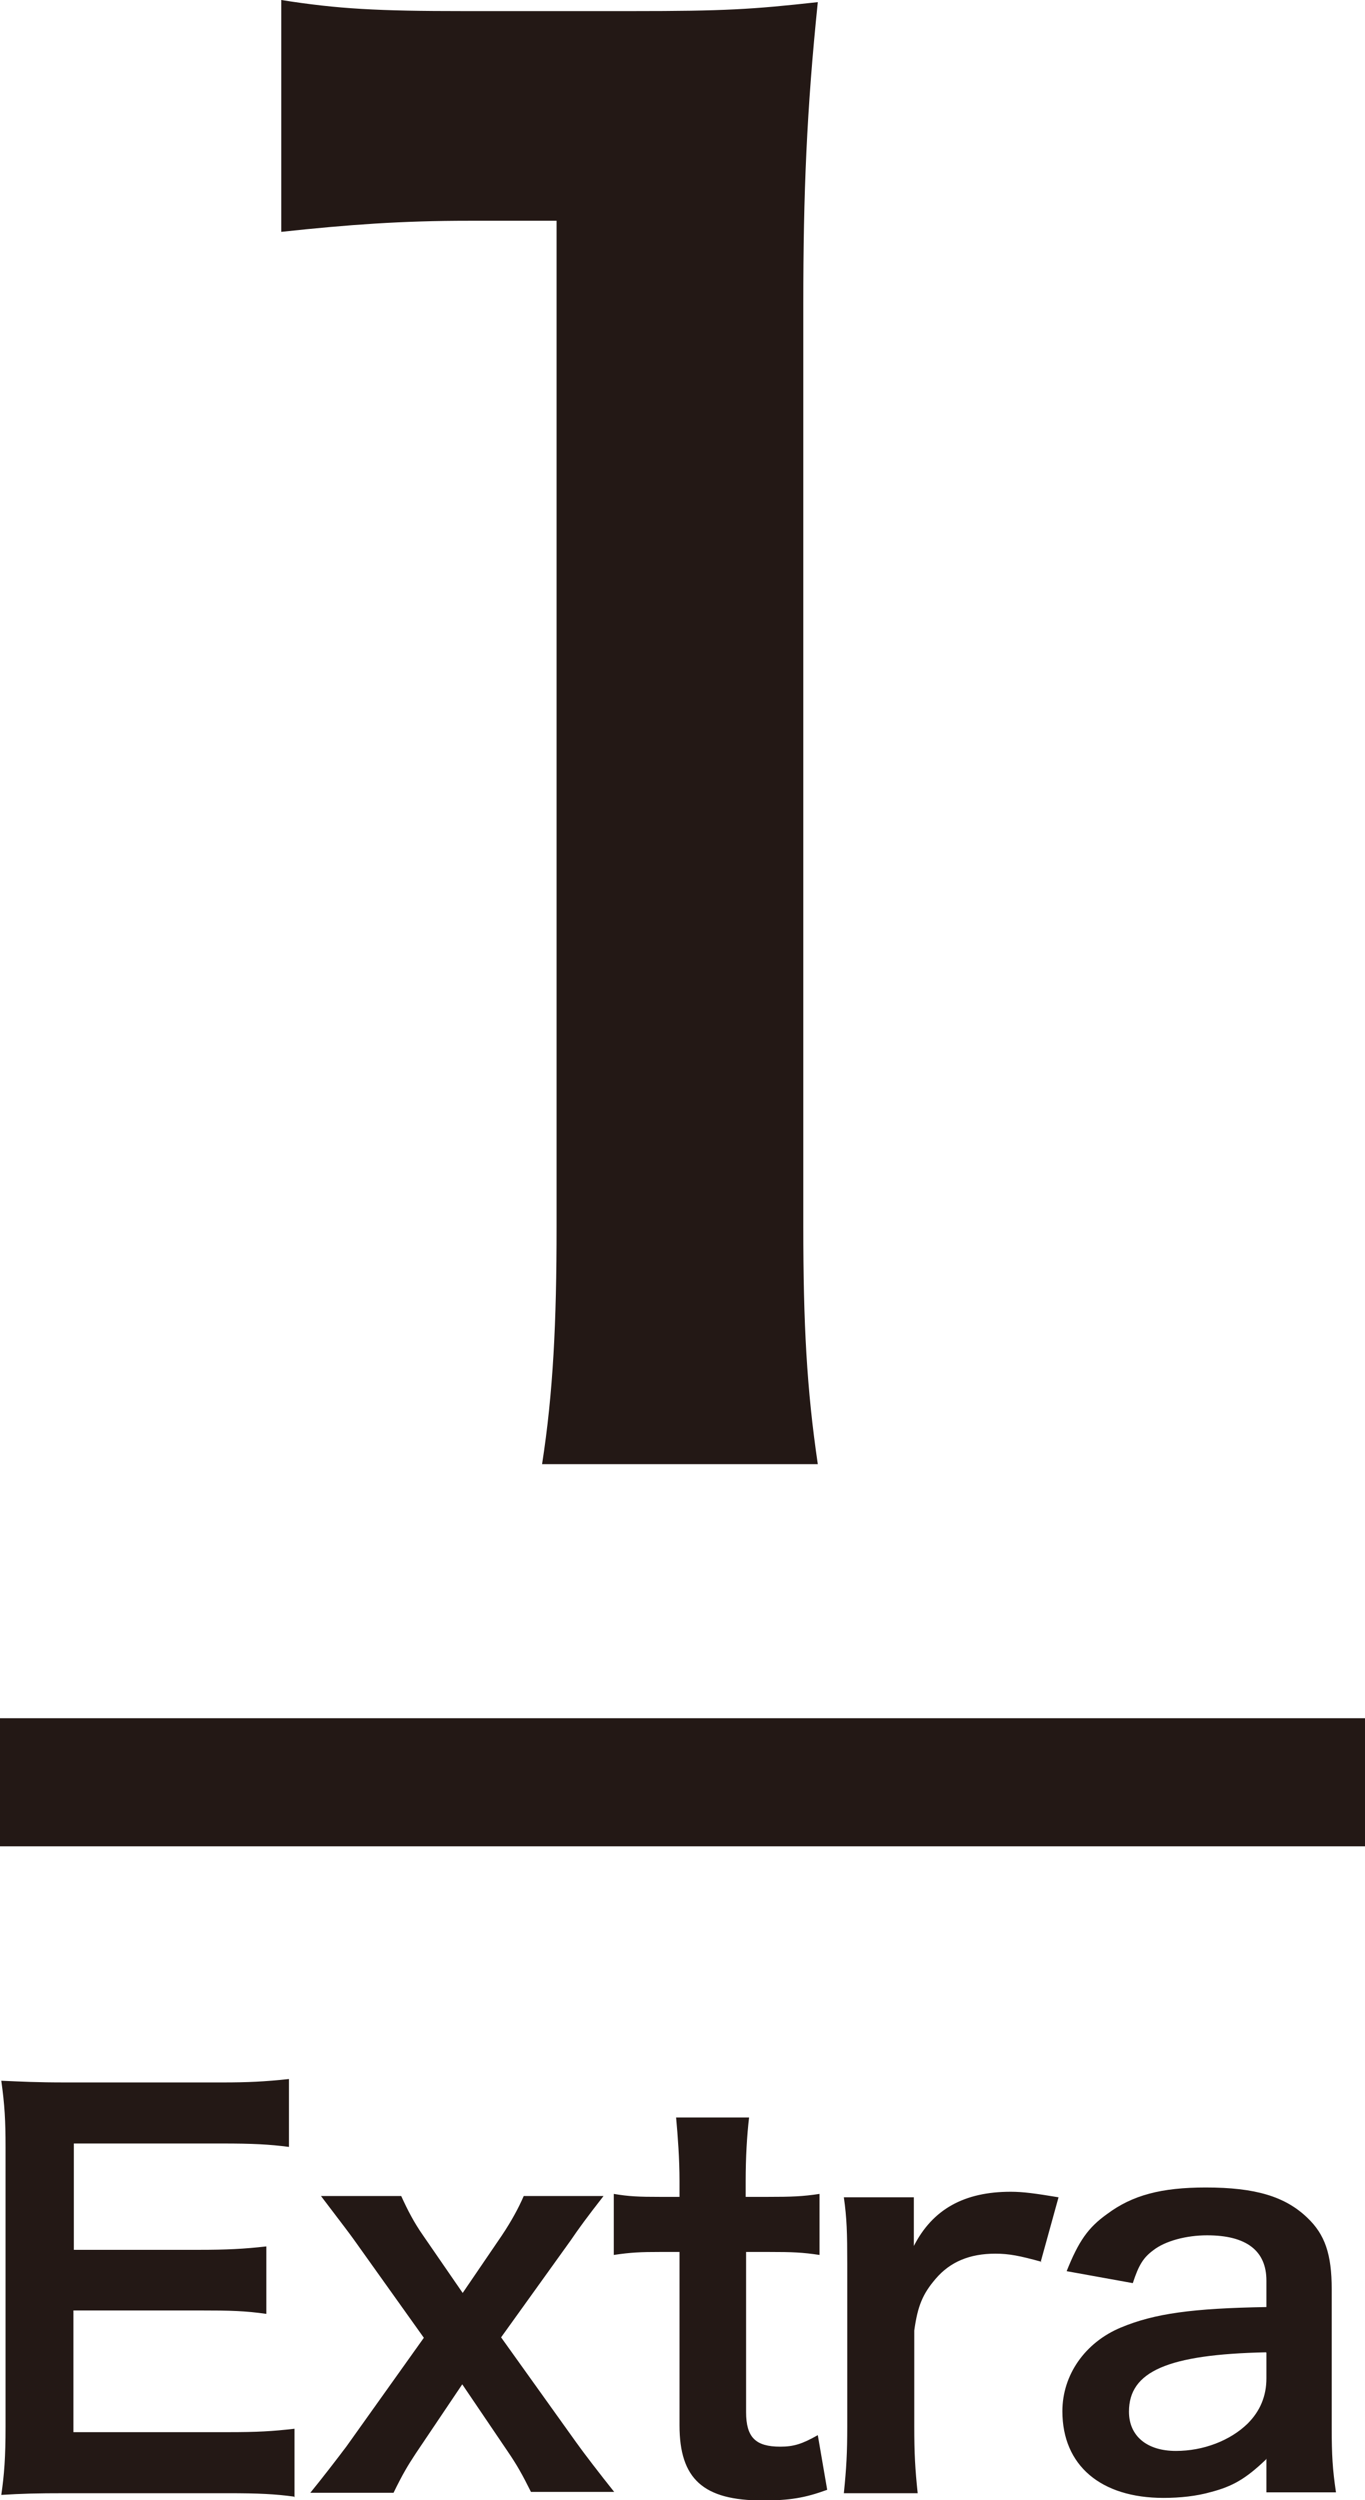 <svg id="_レイヤー_2" data-name="レイヤー 2" xmlns="http://www.w3.org/2000/svg" viewBox="0 0 31.98 58.55"><g id="TEXT"><path fill="none" stroke="#231815" stroke-miterlimit="10" stroke-width="3" d="M31.98 41.74H0"/><path d="M6.89 58.47c-.44-.06-.82-.08-1.56-.08H1.56c-.72 0-1.05.01-1.53.04.07-.48.1-.88.1-1.6v-6.54c0-.63-.02-.99-.1-1.56.48.02.8.04 1.53.04h3.65c.6 0 1-.02 1.56-.08v1.59c-.46-.06-.85-.08-1.56-.08H1.73v2.49h2.94c.63 0 1.04-.02 1.57-.08v1.58c-.5-.07-.82-.08-1.57-.08H1.72v2.85h3.63c.68 0 1.03-.02 1.55-.08v1.61zm5.56-.09c-.21-.42-.33-.64-.57-.99l-1.05-1.55-1.09 1.62c-.19.29-.3.47-.52.92H7.27c.27-.33.64-.81.85-1.09l1.81-2.54-1.64-2.3c-.13-.18-.23-.31-.77-1.02H9.4c.15.33.3.62.51.92l.93 1.35.92-1.35c.22-.33.39-.64.51-.92h1.87c-.39.5-.58.76-.77 1.04l-1.63 2.27 1.76 2.46c.17.24.57.76.89 1.16h-1.95zm5.1-8.79c-.05.42-.08.94-.08 1.49v.37h.51c.57 0 .83-.01 1.22-.07v1.43c-.4-.06-.63-.07-1.18-.07h-.54v3.75c0 .59.22.81.8.81.31 0 .51-.06.88-.27l.22 1.28c-.52.19-.88.25-1.51.25-1.39 0-1.95-.5-1.95-1.76v-4.06h-.46c-.45 0-.68.01-1.08.07v-1.43c.35.06.58.07 1.09.07h.45v-.37c0-.52-.04-1.05-.08-1.49h1.73zm6.85 3.38c-.51-.14-.76-.19-1.08-.19-.6 0-1.06.19-1.4.59-.3.35-.42.63-.5 1.21v2.24c0 .65.02 1 .08 1.57h-1.73c.06-.59.08-.94.08-1.57v-3.79c0-.74-.01-1.08-.08-1.57h1.64v1.14c.44-.86 1.18-1.27 2.27-1.27.29 0 .58.04 1.12.13l-.42 1.52zm5.26 4.63c-.48.46-.79.63-1.28.76-.35.1-.74.14-1.12.14-1.47 0-2.37-.76-2.37-2.03 0-.85.53-1.61 1.37-1.96.79-.33 1.68-.45 3.41-.48v-.62c0-.7-.47-1.06-1.39-1.06-.48 0-.98.13-1.26.35-.23.17-.34.34-.48.77l-1.55-.28c.28-.7.5-1.02.95-1.34.59-.44 1.27-.62 2.31-.62 1.16 0 1.86.21 2.38.71.41.39.57.85.57 1.67v3.25c0 .64.02.97.1 1.51h-1.63v-.79zm0-2.51c-2.31.05-3.21.45-3.21 1.39 0 .57.42.92 1.1.92.64 0 1.27-.24 1.68-.64.29-.29.44-.64.44-1.06v-.6zM12.7 34.29c.26-1.67.34-3.33.34-5.56V5.17h-2.05c-1.58 0-2.82.09-4.4.26V0c1.32.21 2.27.26 4.28.26h3.93c2.18 0 2.82-.04 4.36-.21-.26 2.52-.34 4.49-.34 7.05v21.63c0 2.27.08 3.8.34 5.56H12.7z" fill="#231815"/></g></svg>